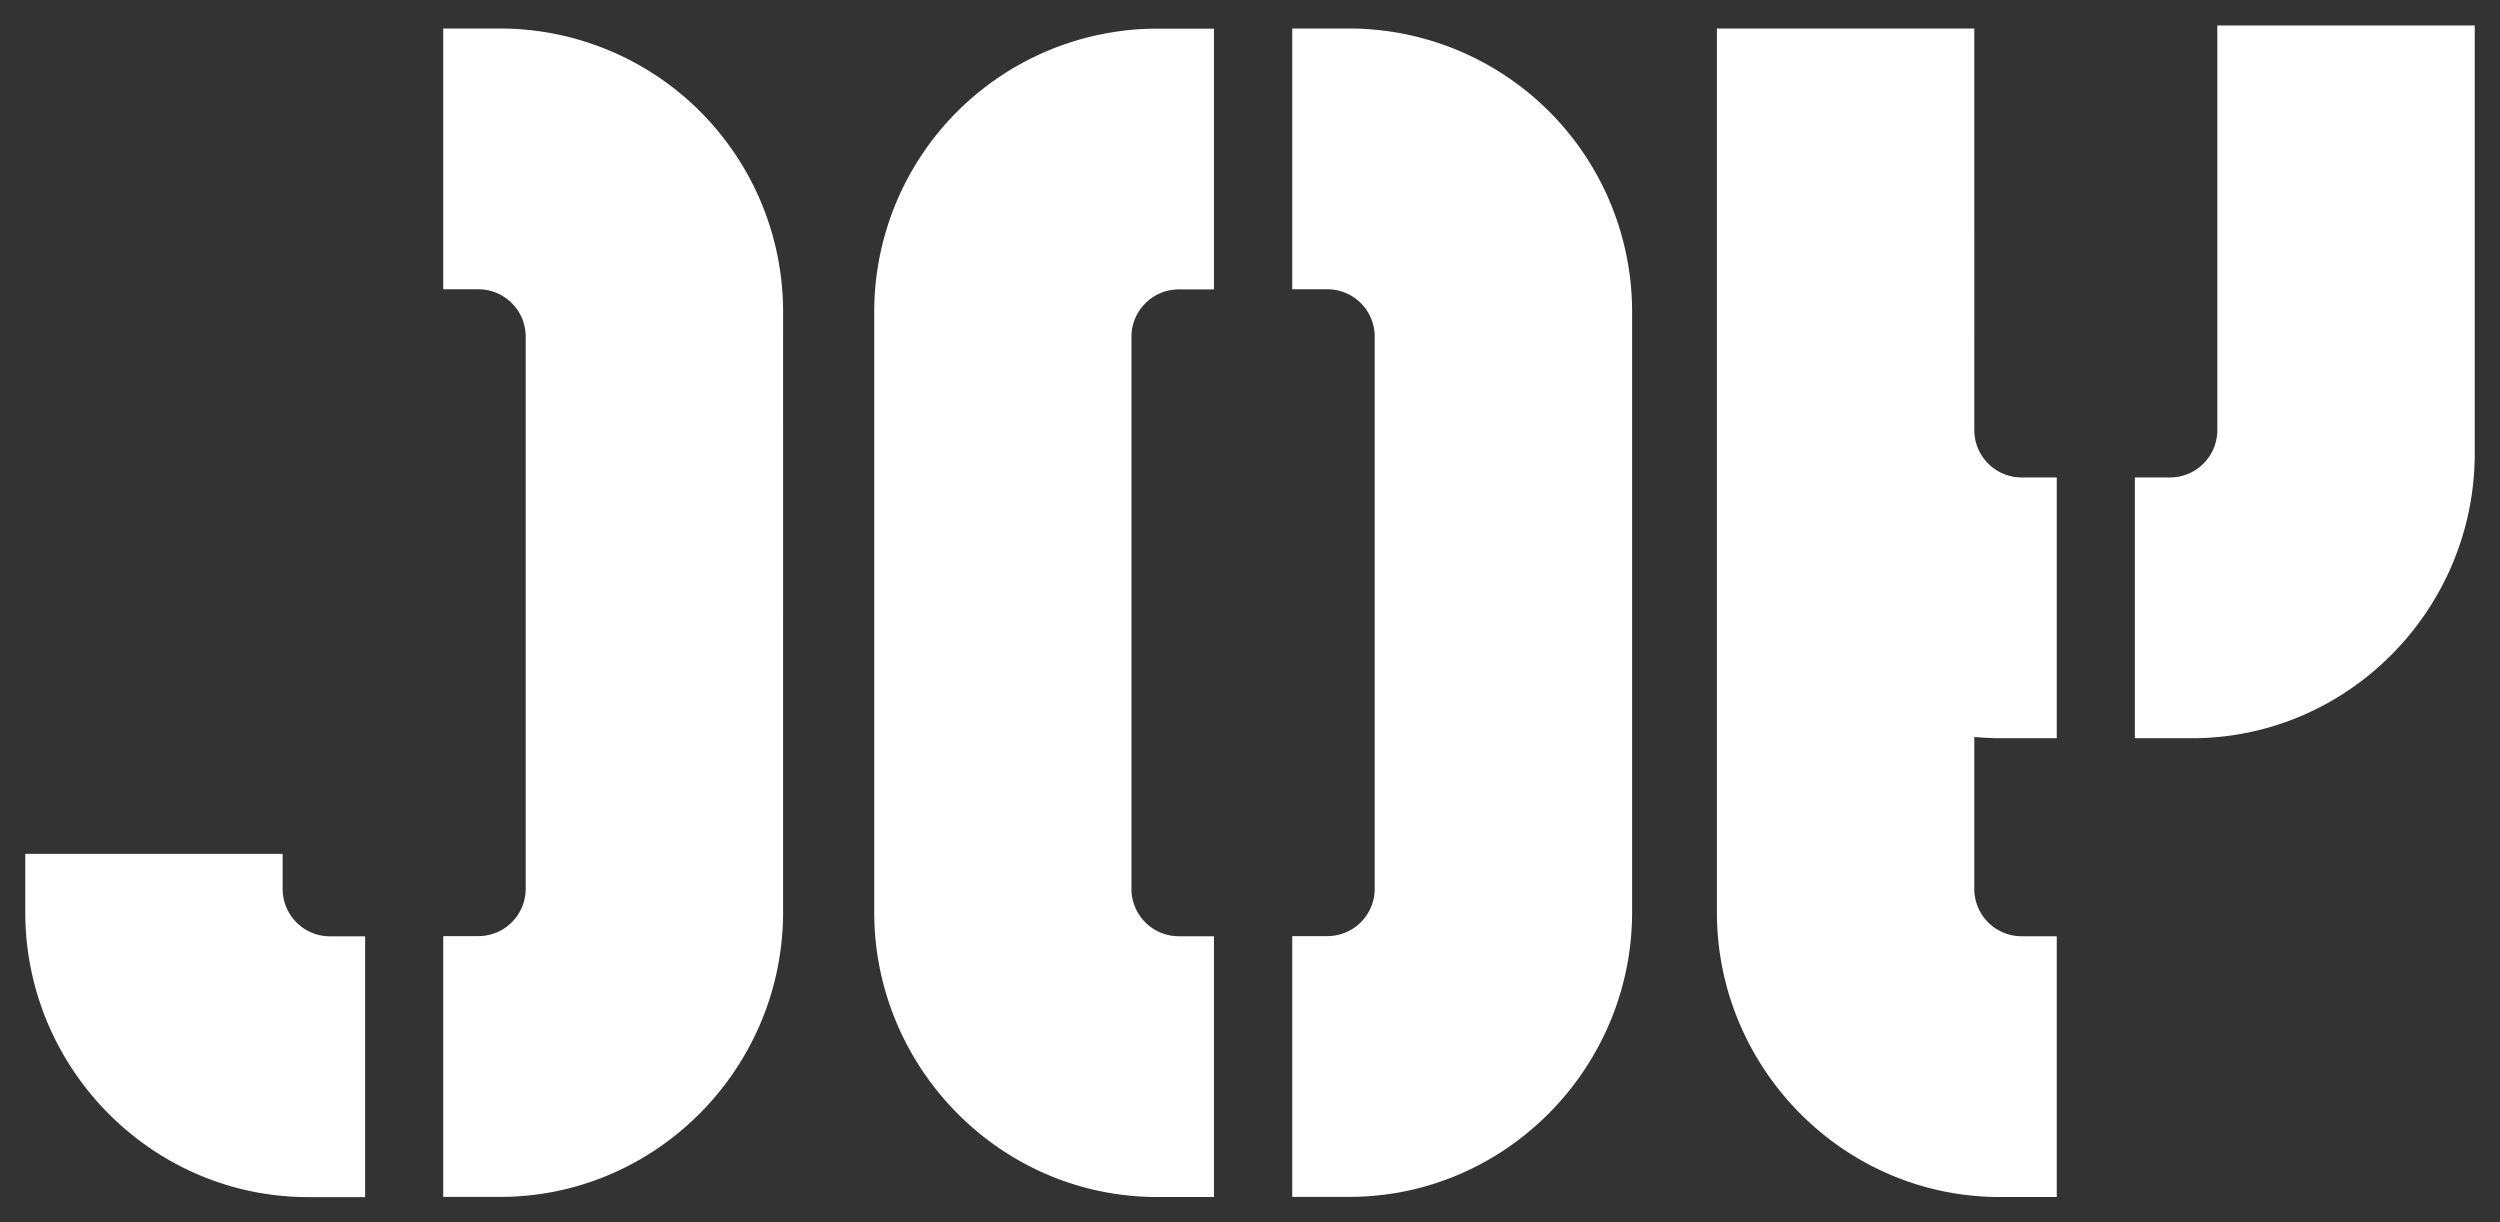 <svg id="Ebene_1" data-name="Ebene 1" xmlns="http://www.w3.org/2000/svg" viewBox="0 0 556.03 271.89"><rect x="0" y="0" width="556.03" height="271.89" fill="#333333" stroke="none"/><defs><style>.cls-1{fill:#fff;}</style></defs><path class="cls-1" d="M194.44,69.27V202.89c0,34.73,28.19,63.34,62.93,63.34H270v-58h-7.82a10.53,10.53,0,0,1-10.53-10.52V74.89a10.53,10.53,0,0,1,10.53-10.52H270v-58H257.37A63,63,0,0,0,194.44,69.27ZM300.08,6.34H287.41v58h7.82a10.52,10.52,0,0,1,10.52,10.52V197.68a10.52,10.52,0,0,1-10.52,10.52h-7.82v58h12.67c34.73,0,62.92-28.61,62.92-63.34V69.27A63,63,0,0,0,300.08,6.34ZM62.86,197.68v-7.77H5.62v13c0,34.73,28.19,63.34,62.92,63.34H81.21v-58H73.39A10.53,10.53,0,0,1,62.86,197.68ZM111.25,6.34H98.58v58h7.82a10.52,10.52,0,0,1,10.52,10.52V197.68A10.52,10.52,0,0,1,106.4,208.2H98.58v58h12.67c34.73,0,62.92-28.61,62.92-63.34V69.27A63,63,0,0,0,111.25,6.34Zm381.91-.68v90a10.53,10.53,0,0,1-10.52,10.53h-7.82v58h12.67c34.73,0,62.92-28.61,62.92-63.33V5.66Zm-54.05,90V6.34H381.86V202.89c0,34.73,28.19,63.34,62.92,63.34h12.67v-58h-7.82a10.52,10.52,0,0,1-10.52-10.52V163.9c1.87.17,3.76.29,5.67.29h12.67v-58h-7.82A10.53,10.53,0,0,1,439.11,95.64Z"/></svg>
